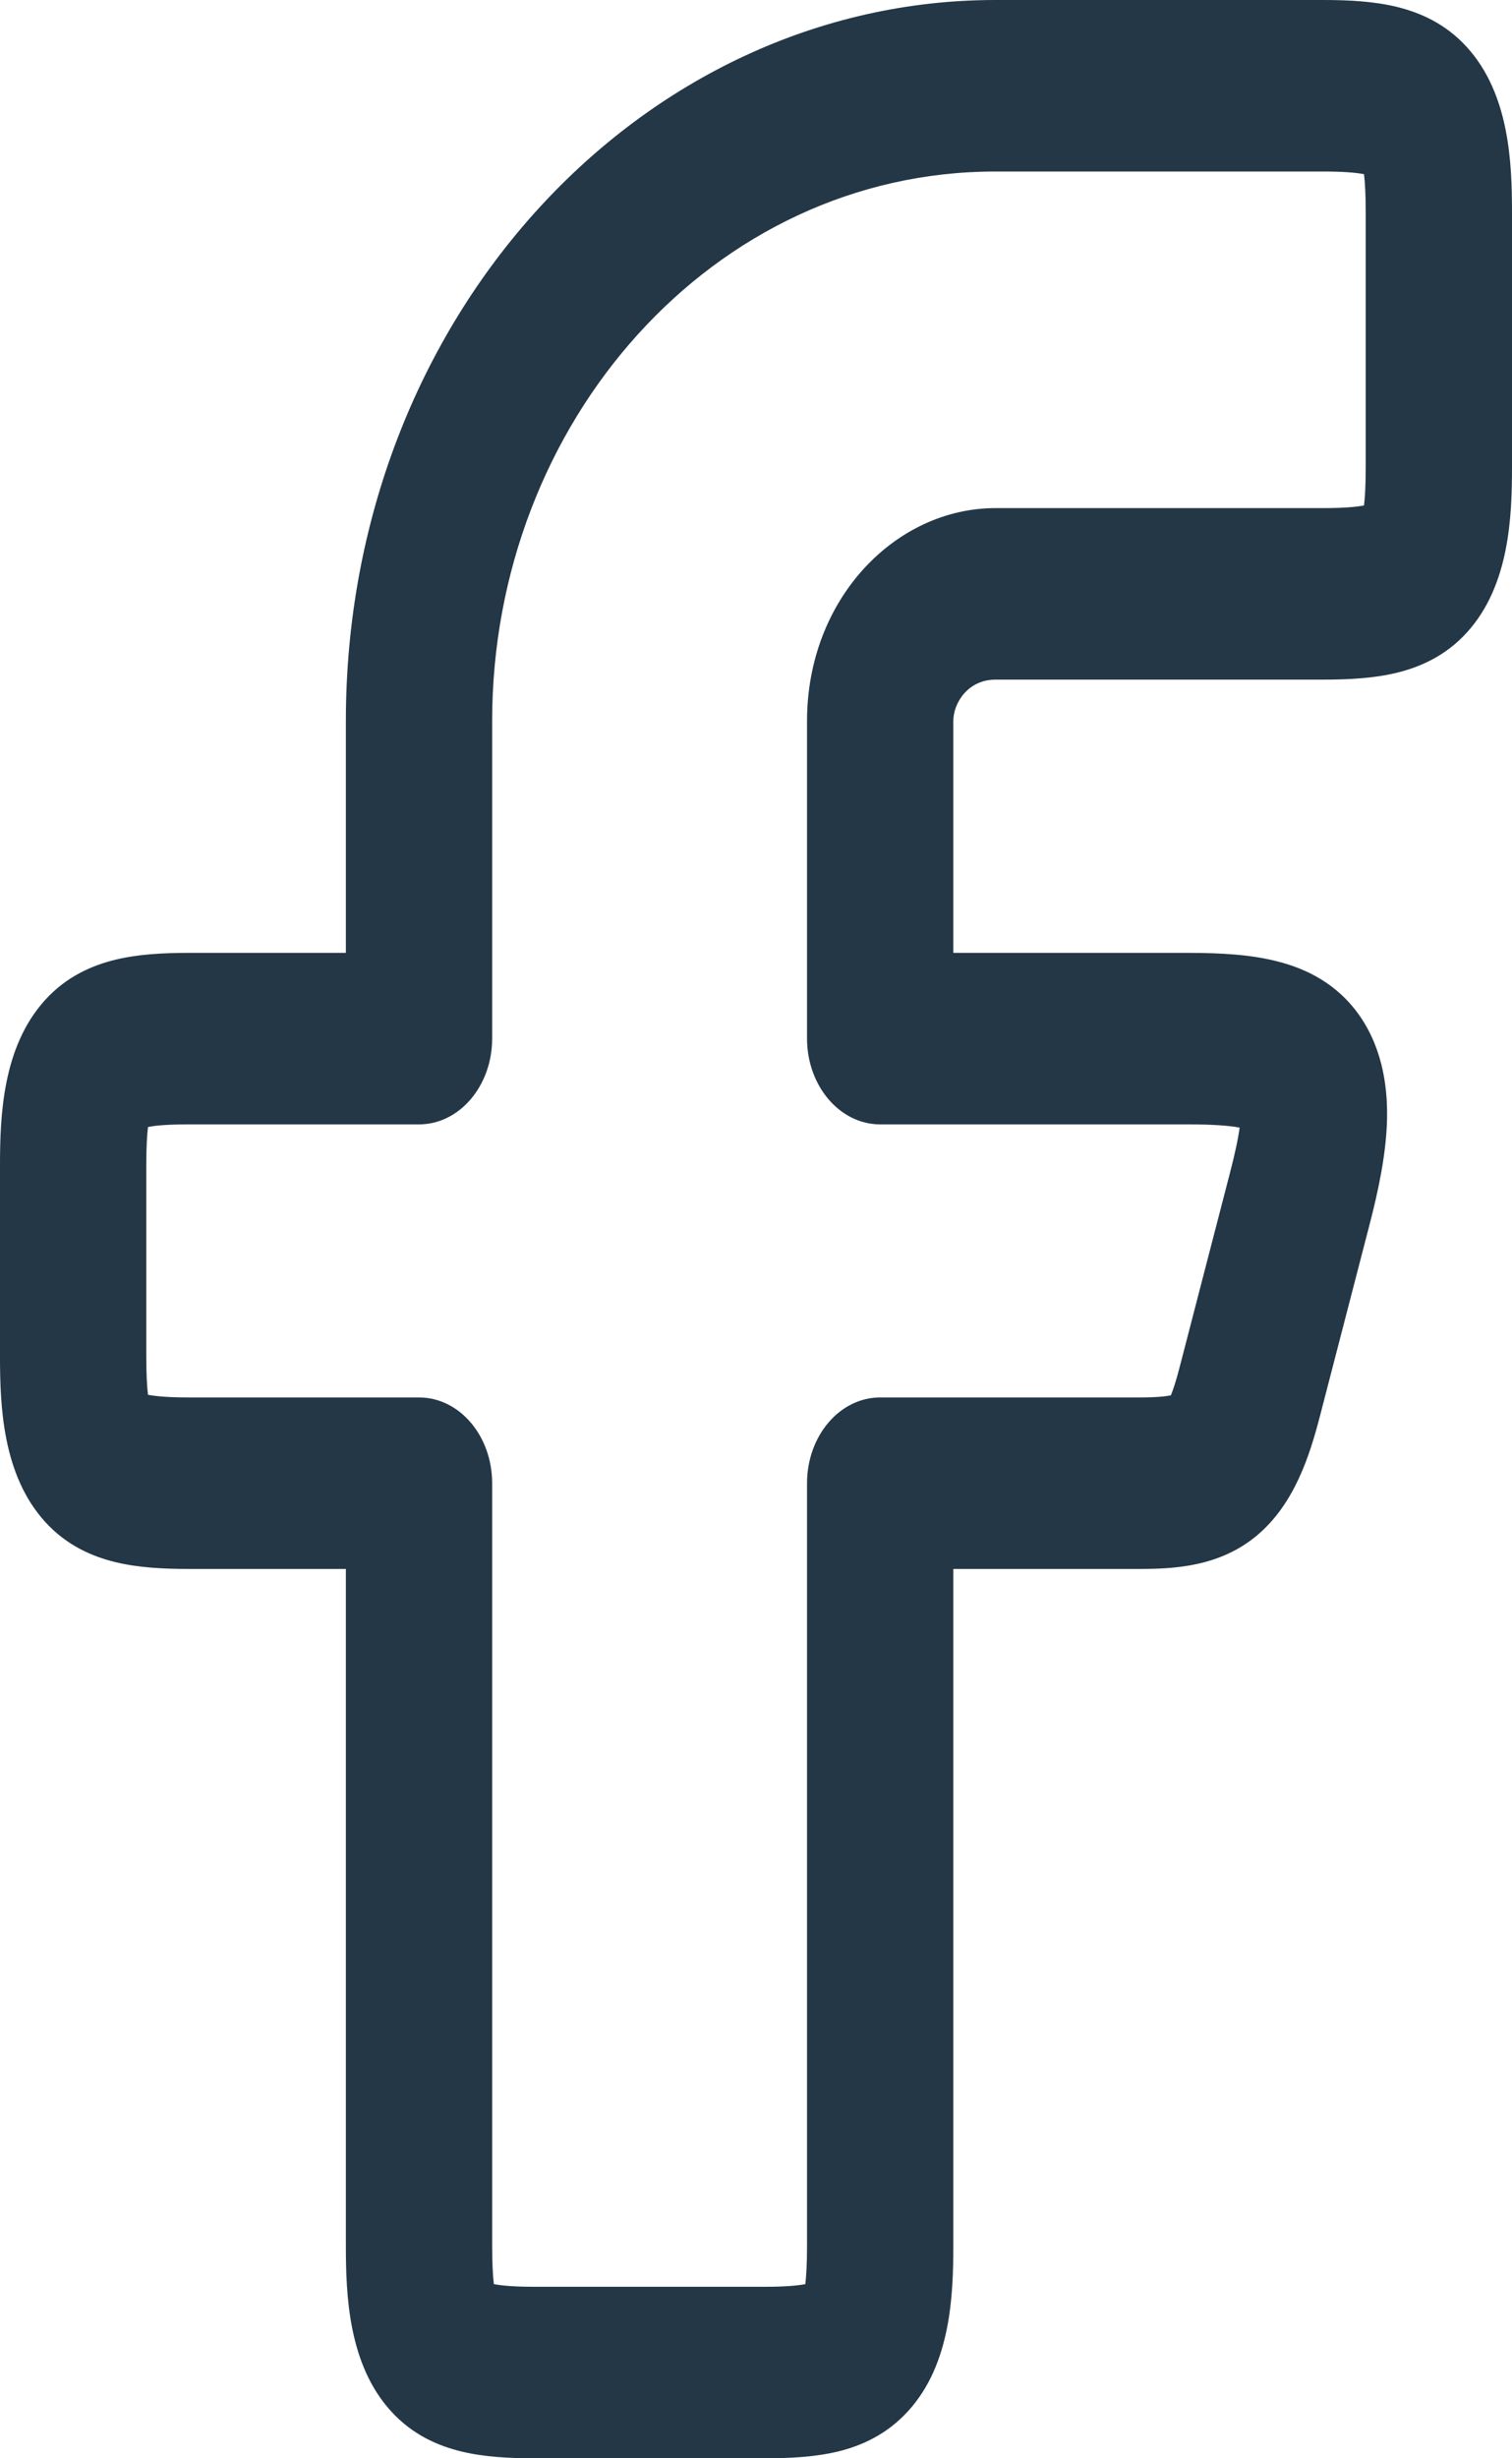 <svg xmlns="http://www.w3.org/2000/svg" width="8" height="13" viewBox="0 0 8 13" fill="none"><path fill-rule="evenodd" clip-rule="evenodd" d="M1.83 3.813C1.83 1.681 3.392 0 5.267 0H7.003C7.137 0 7.269 0.007 7.389 0.036C7.512 0.066 7.648 0.124 7.762 0.25C7.987 0.498 8 0.863 8 1.125V2.469C8 2.731 7.987 3.096 7.762 3.344C7.648 3.47 7.512 3.528 7.389 3.558C7.269 3.587 7.137 3.594 7.003 3.594H5.267C5.122 3.594 5.044 3.717 5.044 3.813V5.039H6.288C6.46 5.039 6.624 5.048 6.766 5.086C6.908 5.123 7.075 5.199 7.197 5.376C7.321 5.558 7.345 5.769 7.338 5.944C7.331 6.114 7.293 6.297 7.245 6.481L7.245 6.481L6.984 7.488C6.93 7.696 6.849 7.955 6.648 8.122C6.452 8.284 6.217 8.297 6.027 8.297H5.044V11.875C5.044 12.136 5.031 12.502 4.806 12.749C4.692 12.875 4.557 12.934 4.434 12.964C4.314 12.993 4.181 13 4.047 13H2.827C2.693 13 2.561 12.993 2.441 12.964C2.318 12.934 2.182 12.876 2.068 12.75C1.843 12.502 1.83 12.137 1.83 11.875V8.297H0.997C0.863 8.297 0.731 8.29 0.611 8.261C0.488 8.231 0.352 8.173 0.238 8.047C0.013 7.799 0 7.434 0 7.172V6.164C0 5.902 0.013 5.537 0.238 5.289C0.352 5.163 0.488 5.105 0.611 5.075C0.731 5.046 0.863 5.039 0.997 5.039H1.83V3.813ZM5.267 0.907C3.773 0.907 2.604 2.234 2.604 3.813V5.492C2.604 5.742 2.431 5.946 2.217 5.946H0.997C0.893 5.946 0.826 5.951 0.783 5.96C0.778 6.001 0.774 6.065 0.774 6.164V7.172C0.774 7.27 0.778 7.335 0.783 7.376C0.826 7.384 0.893 7.39 0.997 7.39H2.217C2.431 7.39 2.604 7.593 2.604 7.844V11.875C2.604 11.973 2.608 12.037 2.613 12.079C2.656 12.087 2.723 12.093 2.827 12.093H4.047C4.151 12.093 4.218 12.087 4.261 12.079C4.266 12.037 4.27 11.973 4.27 11.875V7.844C4.27 7.593 4.443 7.39 4.657 7.39H6.027C6.114 7.39 6.164 7.385 6.195 7.379C6.206 7.352 6.222 7.306 6.243 7.224L6.243 7.224L6.504 6.217C6.534 6.103 6.551 6.021 6.559 5.963C6.5 5.952 6.413 5.946 6.288 5.946H4.657C4.443 5.946 4.27 5.742 4.27 5.492V3.813C4.27 3.166 4.739 2.687 5.267 2.687H7.003C7.107 2.687 7.174 2.681 7.217 2.673C7.222 2.632 7.226 2.568 7.226 2.469V1.125C7.226 1.026 7.222 0.962 7.217 0.921C7.174 0.913 7.107 0.907 7.003 0.907H5.267ZM6.631 5.982C6.631 5.982 6.63 5.982 6.63 5.982Z" fill="#243746"></path></svg>